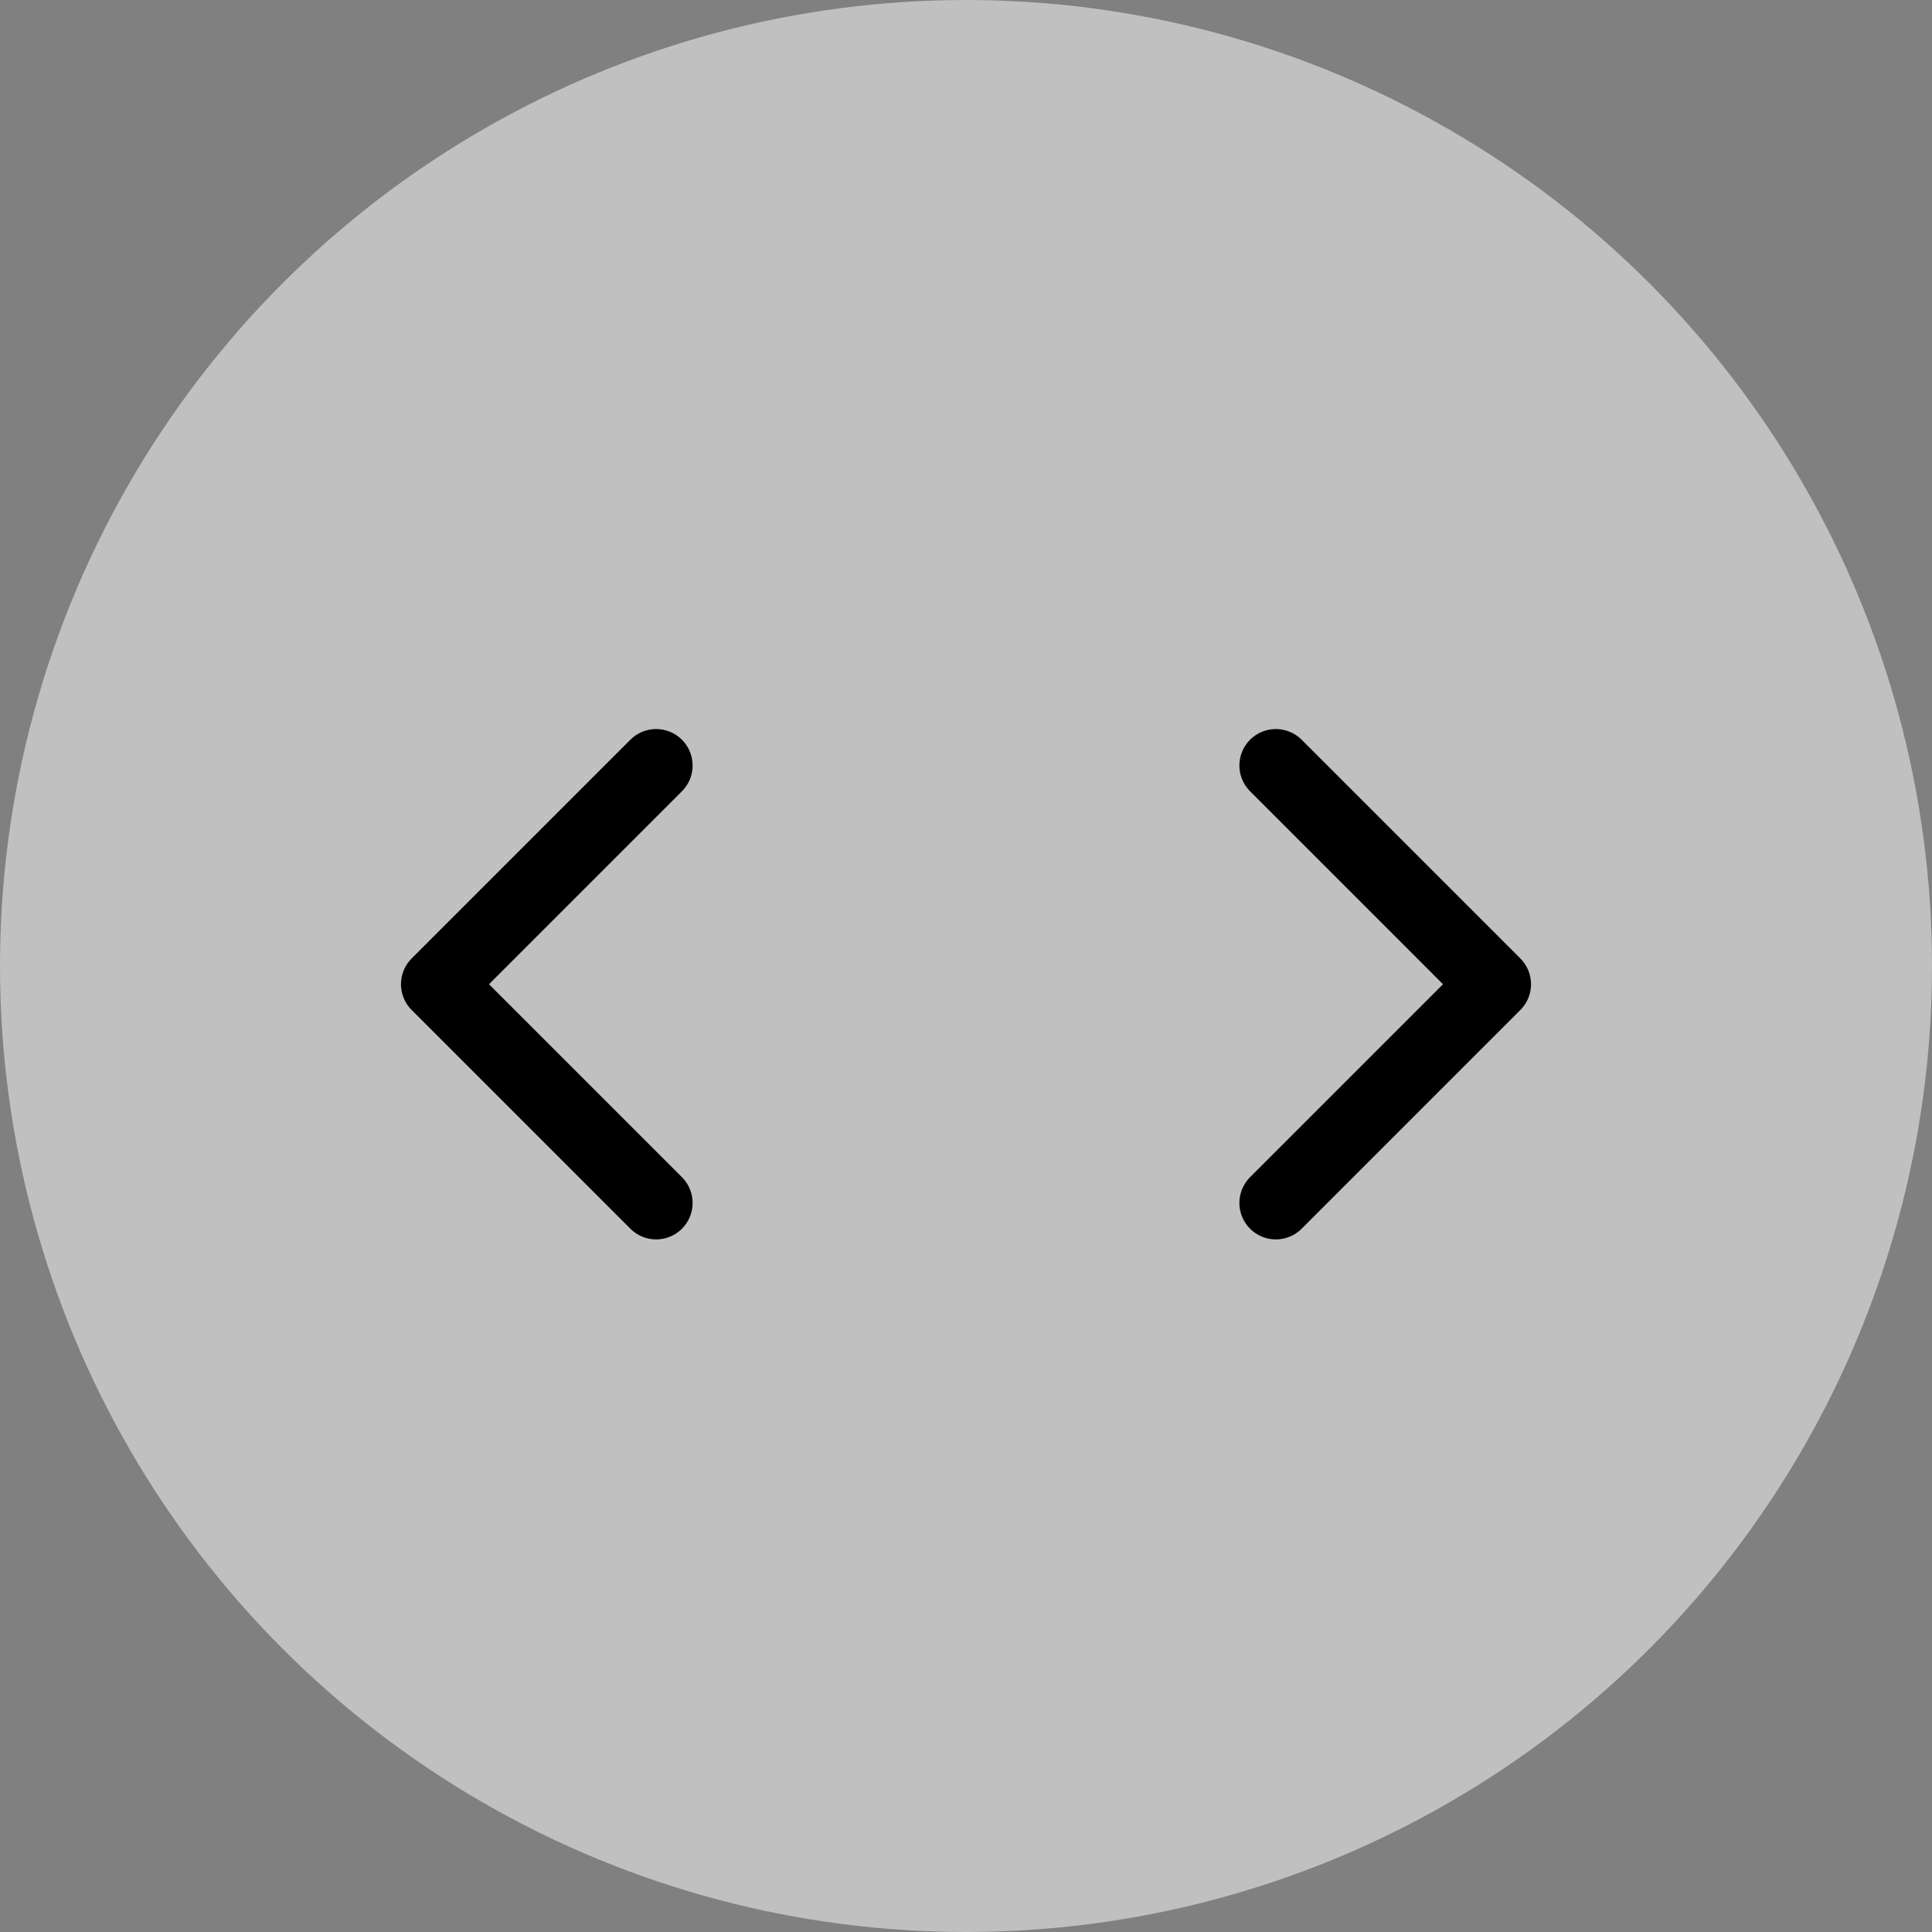 <svg width="53" height="53" viewBox="0 0 53 53" fill="none" xmlns="http://www.w3.org/2000/svg">
<rect x="0" y="0" width="53" height="53" fill="#808080" stroke="none"/>
<circle cx="26.5" cy="26.5" r="26.5" fill="white" fill-opacity="0.5"/>
<path d="M18 33L12 27L18 21" stroke="black" stroke-width="2" stroke-linecap="round" stroke-linejoin="round"/>
<path d="M35 21L41 27L35 33" stroke="black" stroke-width="2" stroke-linecap="round" stroke-linejoin="round"/>
</svg>
